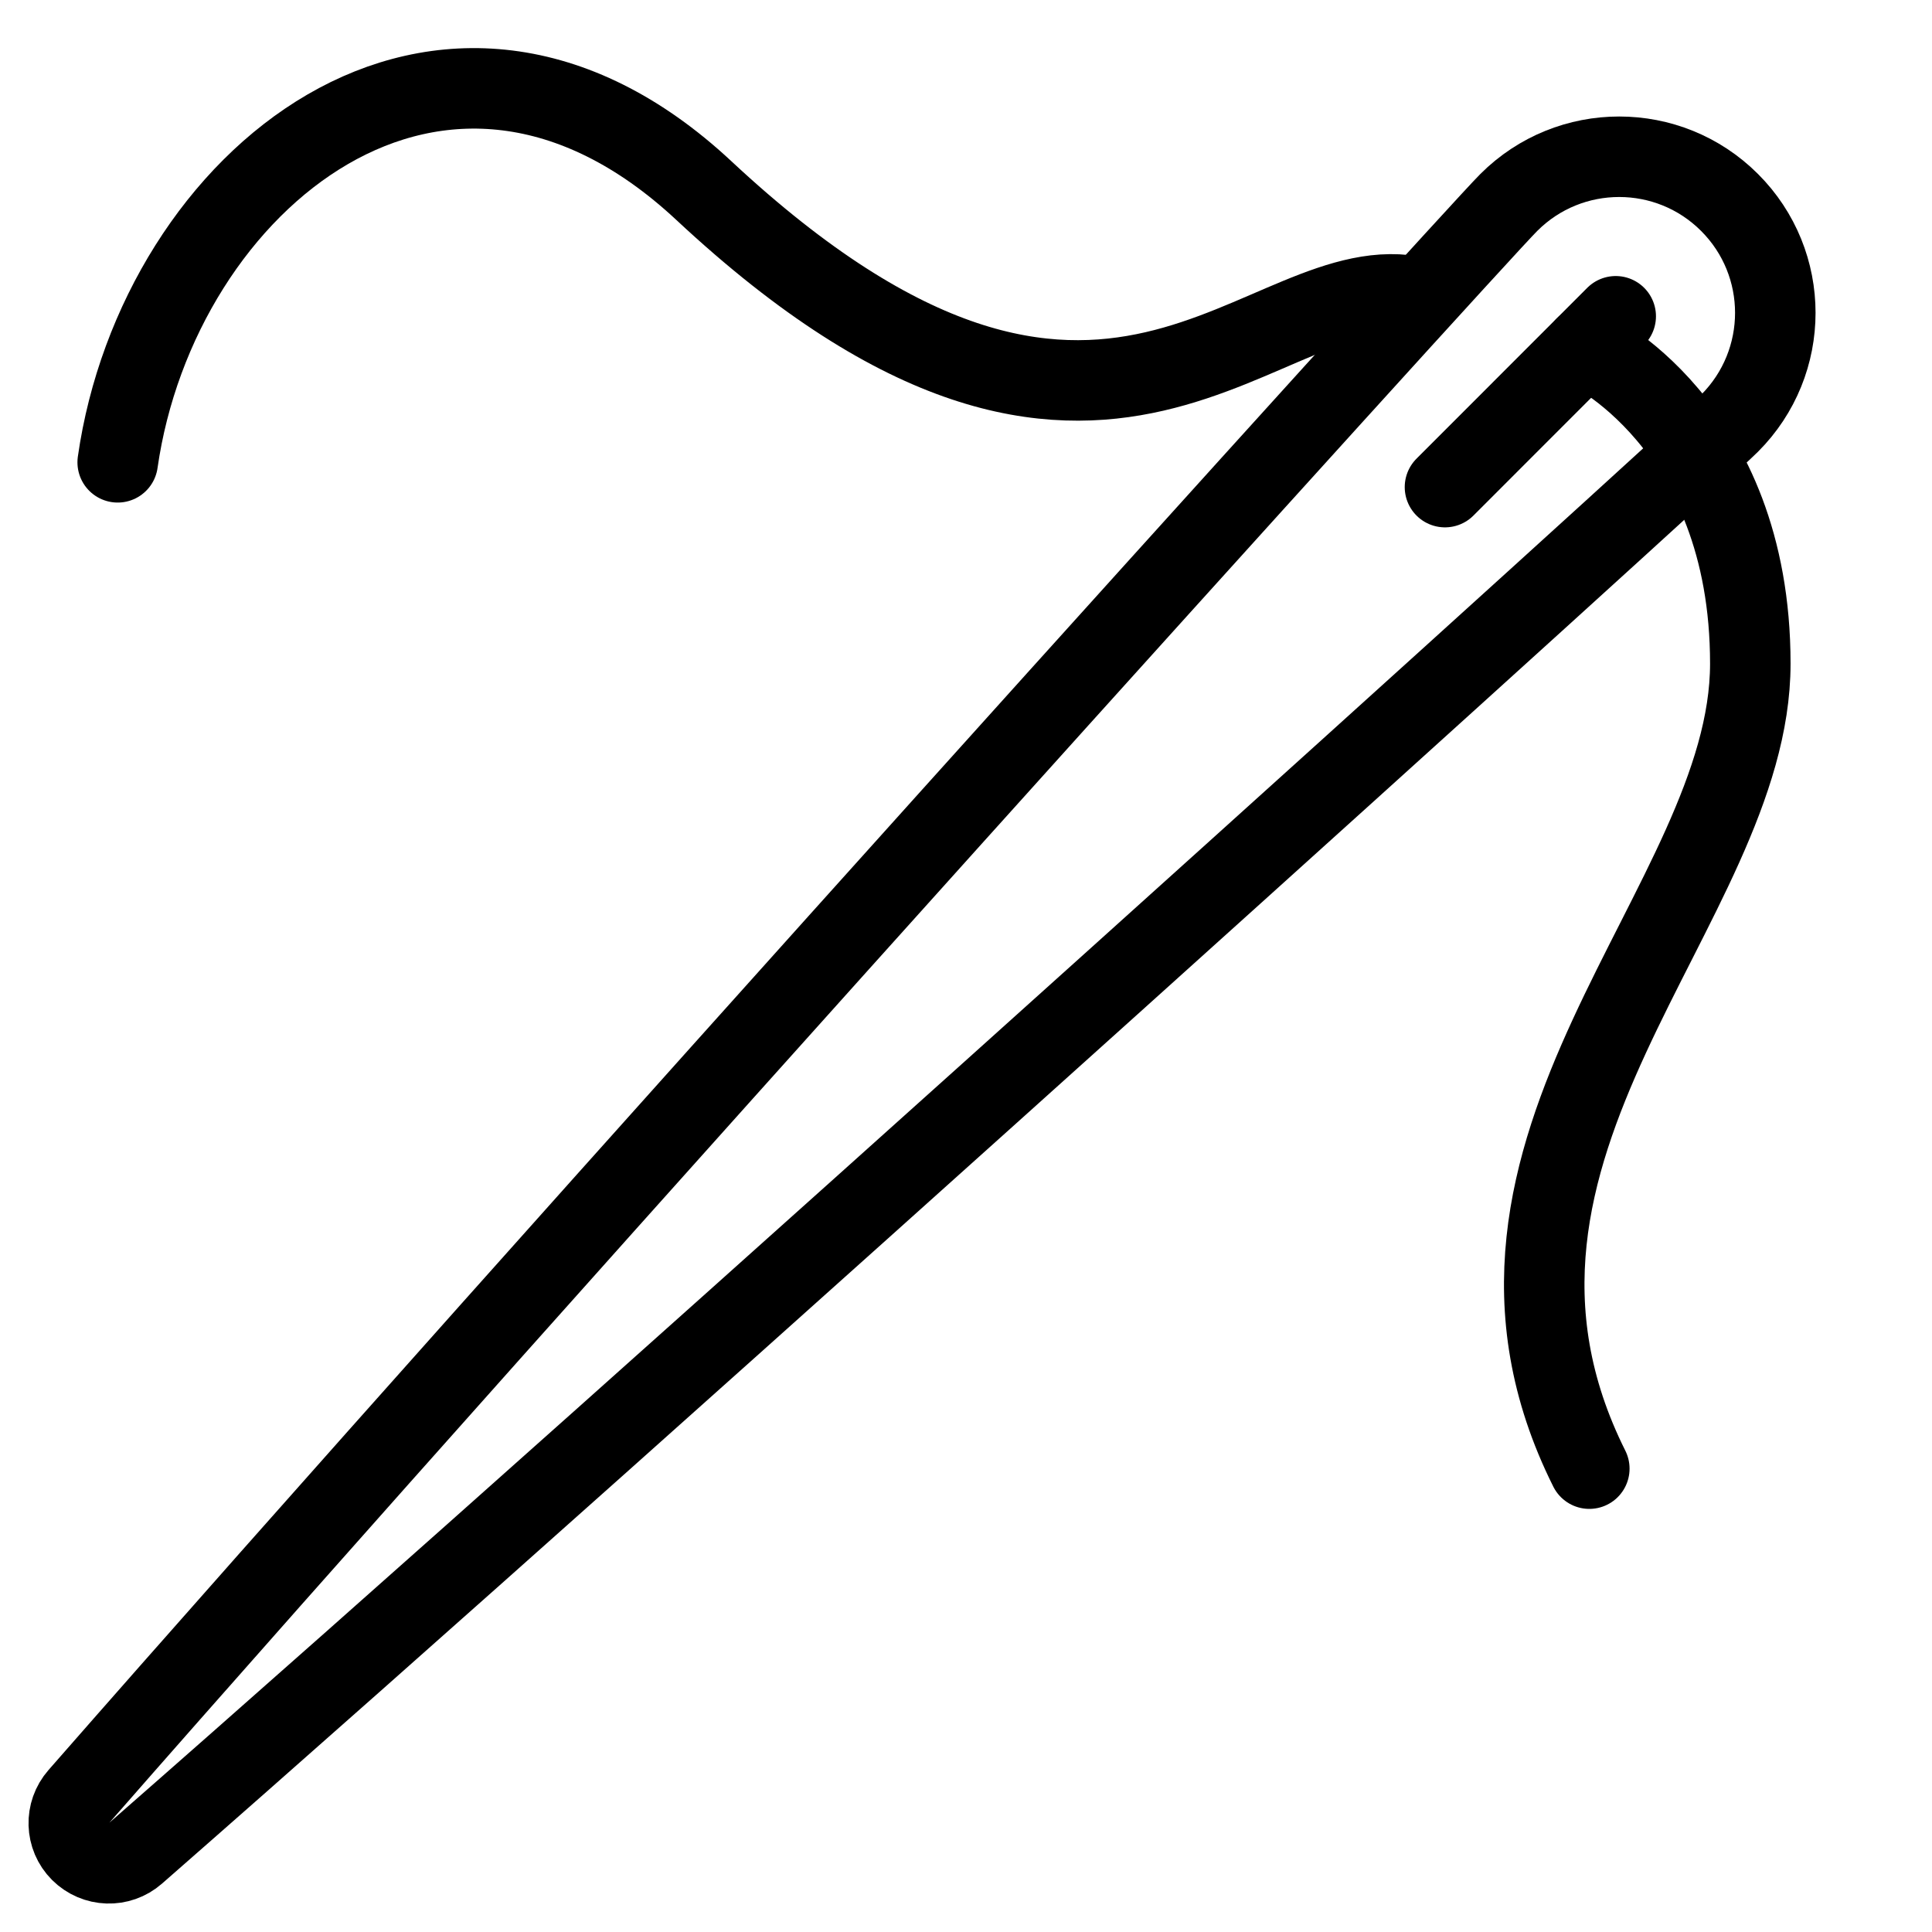 <?xml version="1.0" encoding="utf-8"?>
<!-- Generator: Adobe Illustrator 16.0.3, SVG Export Plug-In . SVG Version: 6.00 Build 0)  -->
<!DOCTYPE svg PUBLIC "-//W3C//DTD SVG 1.1//EN" "http://www.w3.org/Graphics/SVG/1.1/DTD/svg11.dtd">
<svg version="1.1" xmlns="http://www.w3.org/2000/svg" xmlns:xlink="http://www.w3.org/1999/xlink" x="0px" y="0px" width="24px"
	 height="24px" viewBox="0 0 24 24" enable-background="new 0 0 24 24" xml:space="preserve">
<g id="Outline_Icons">
	<g>
		<path fill="none" stroke="#000000" stroke-linejoin="round" stroke-miterlimit="10" d="M18.743,2.515
			c0.757-0.757,1.985-0.757,2.742,0c0.758,0.757,0.758,1.985,0,2.743C20.979,5.763,8.22,17.301,1.684,23.022
			C1.485,23.197,1.187,23.186,1,23c-0.186-0.186-0.195-0.485-0.021-0.683C6.701,15.781,18.237,3.021,18.743,2.515z"/>
		
			<line fill="none" stroke="#000000" stroke-linecap="round" stroke-linejoin="round" stroke-miterlimit="10" x1="20.071" y1="3.929" x2="17.95" y2="6.051"/>
		<path fill="none" stroke="#000000" stroke-linecap="round" stroke-linejoin="round" stroke-miterlimit="10" d="M1.462,5.743
			c0.5-3.5,4.031-6.407,7.281-3.376c5.021,4.684,6.945,0.865,8.891,1.33"/>
		<path fill="none" stroke="#000000" stroke-linecap="round" stroke-linejoin="round" stroke-miterlimit="10" d="M19.691,4.31
			c0,0,2.052,0.934,2.052,3.934s-4,6-2,10"/>
	</g>
</g>
<g id="invisible_shape">
	<rect fill="none" width="24" height="24"/>
</g>
</svg>
